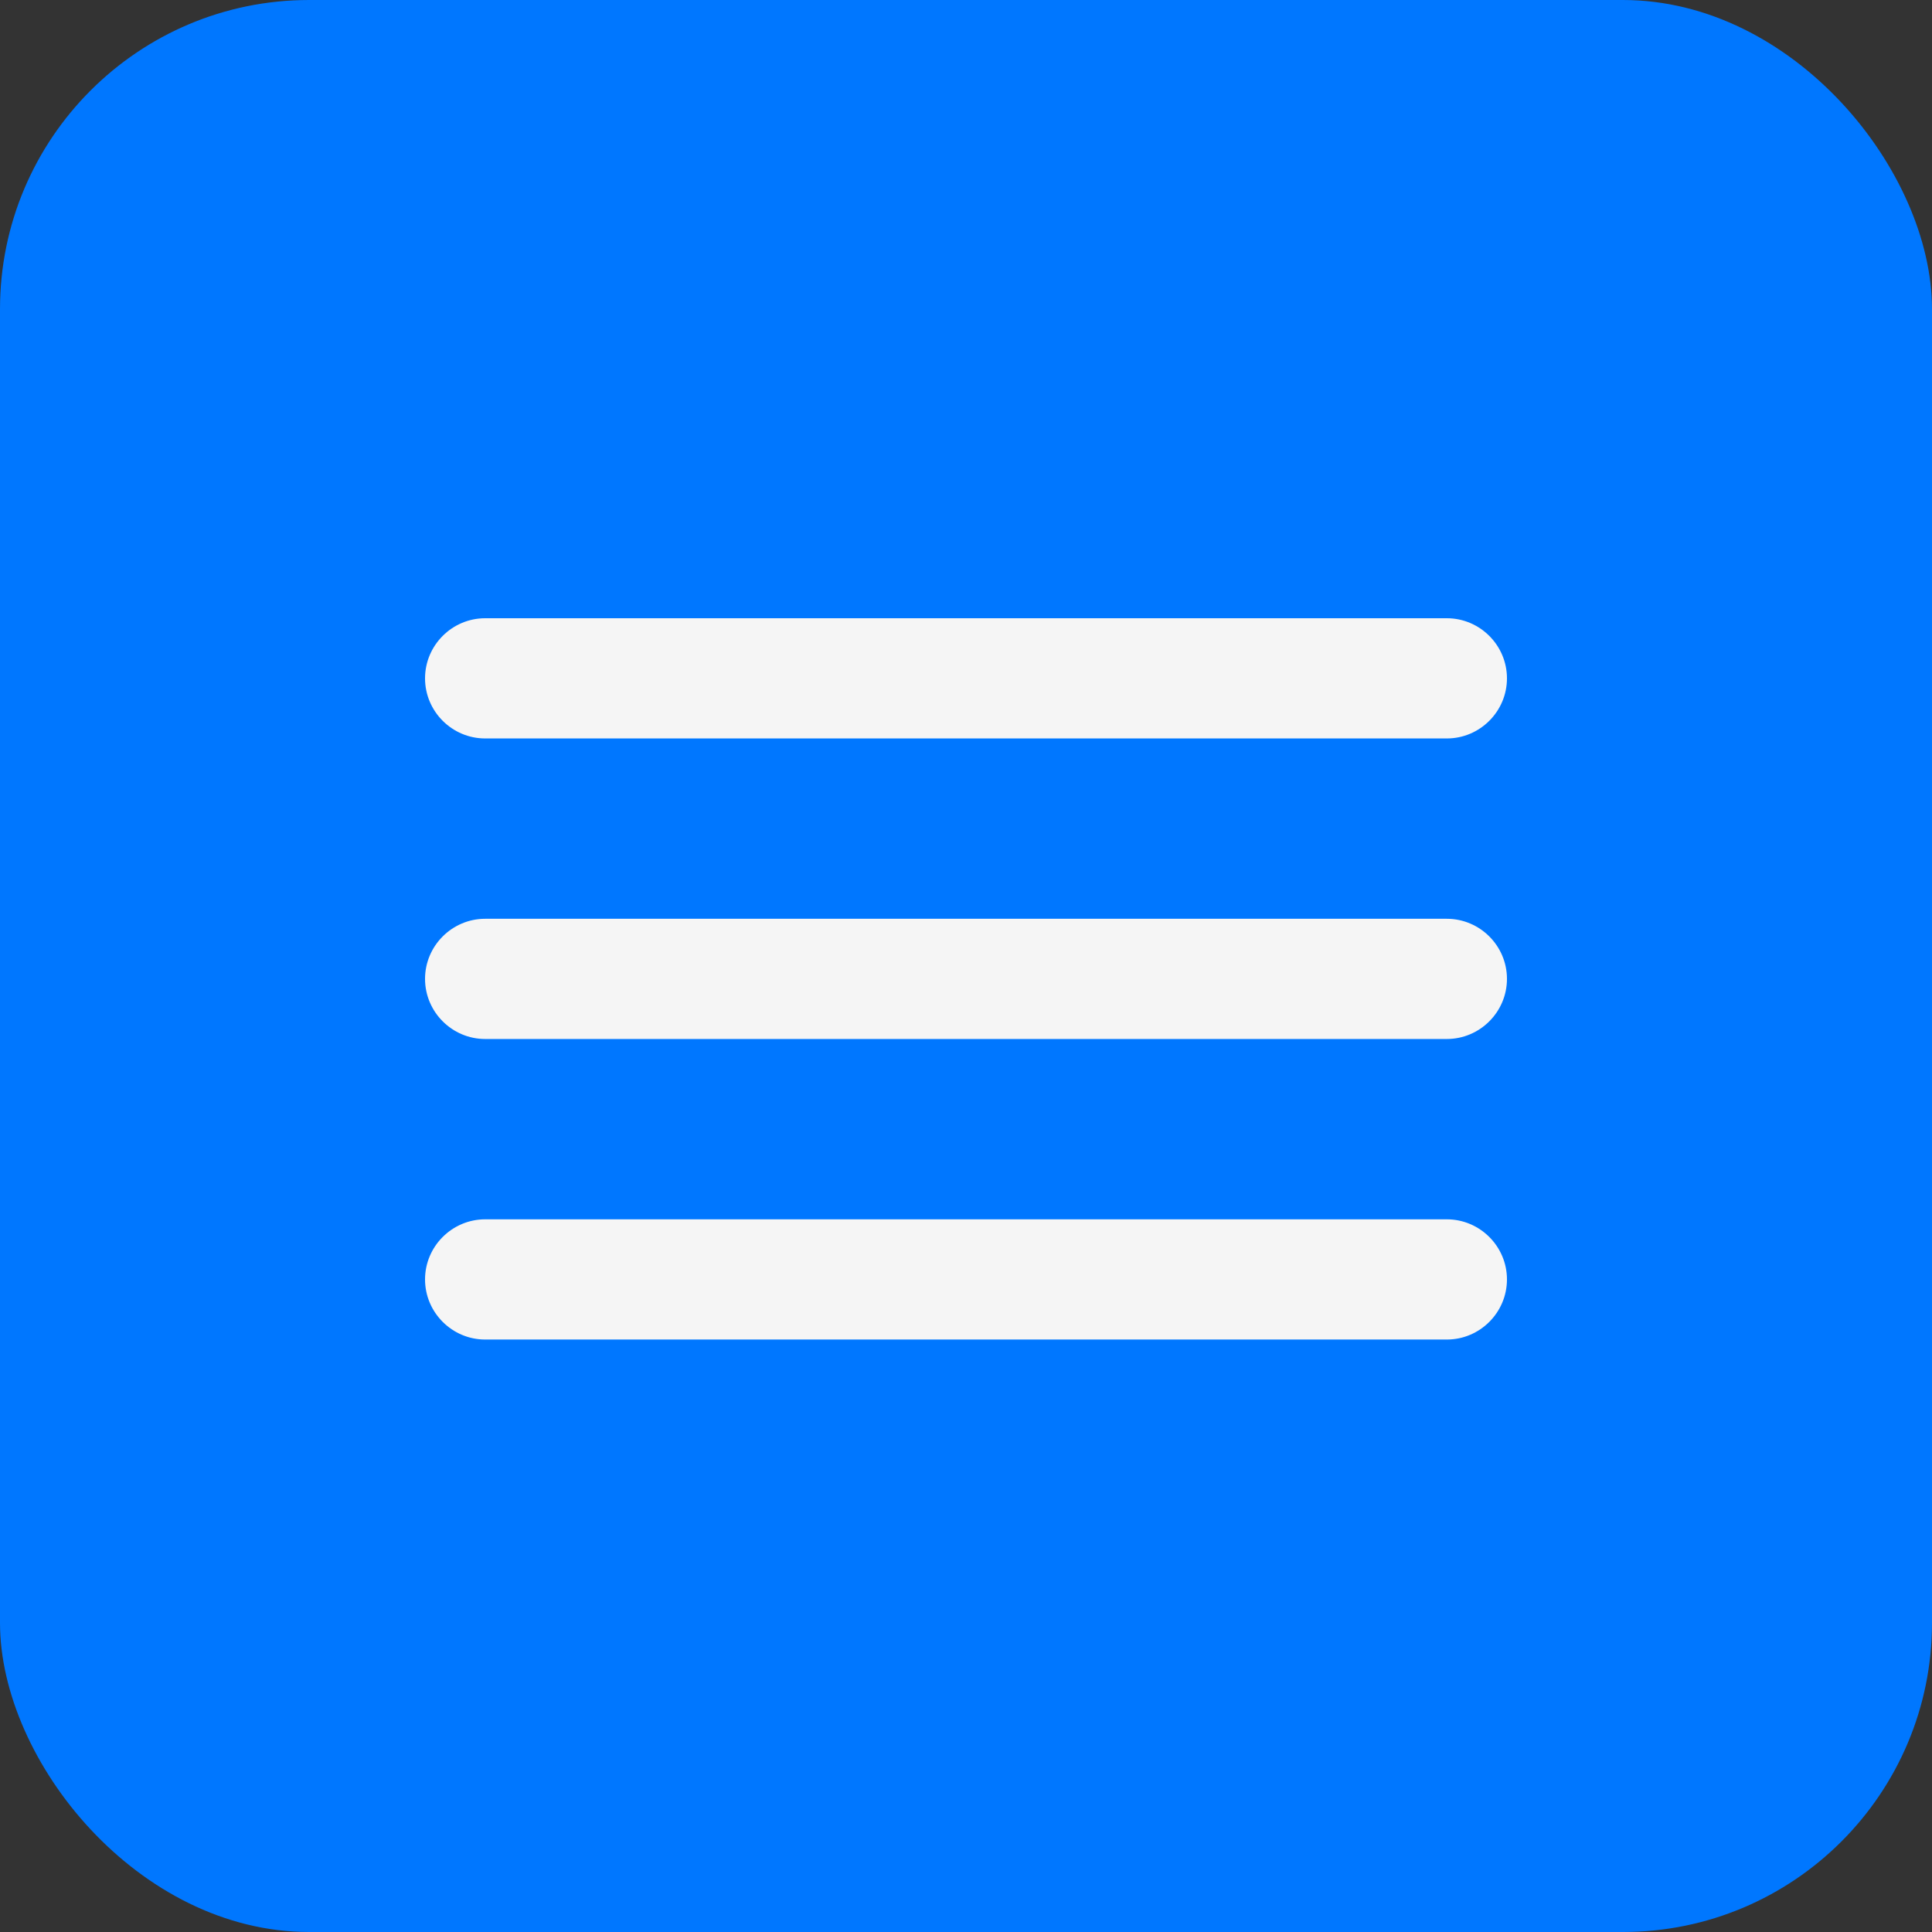 <?xml version="1.0" encoding="UTF-8"?> <svg xmlns="http://www.w3.org/2000/svg" width="50" height="50" viewBox="0 0 50 50" fill="none"><rect x="0" y="0" width="50" height="50" fill="#333333" stroke="none"/> <rect width="50" height="50" rx="8" fill="#0077FF"></rect> <path d="M12.556 34.667H37.444C38.3 34.667 39 33.967 39 33.111C39 32.256 38.3 31.556 37.444 31.556H12.556C11.7 31.556 11 32.256 11 33.111C11 33.967 11.7 34.667 12.556 34.667ZM12.556 26.889H37.444C38.3 26.889 39 26.189 39 25.333C39 24.478 38.3 23.778 37.444 23.778H12.556C11.7 23.778 11 24.478 11 25.333C11 26.189 11.7 26.889 12.556 26.889ZM11 17.556C11 18.411 11.7 19.111 12.556 19.111H37.444C38.3 19.111 39 18.411 39 17.556C39 16.7 38.3 16 37.444 16H12.556C11.7 16 11 16.7 11 17.556Z" fill="#F5F5F5"></path> </svg> 